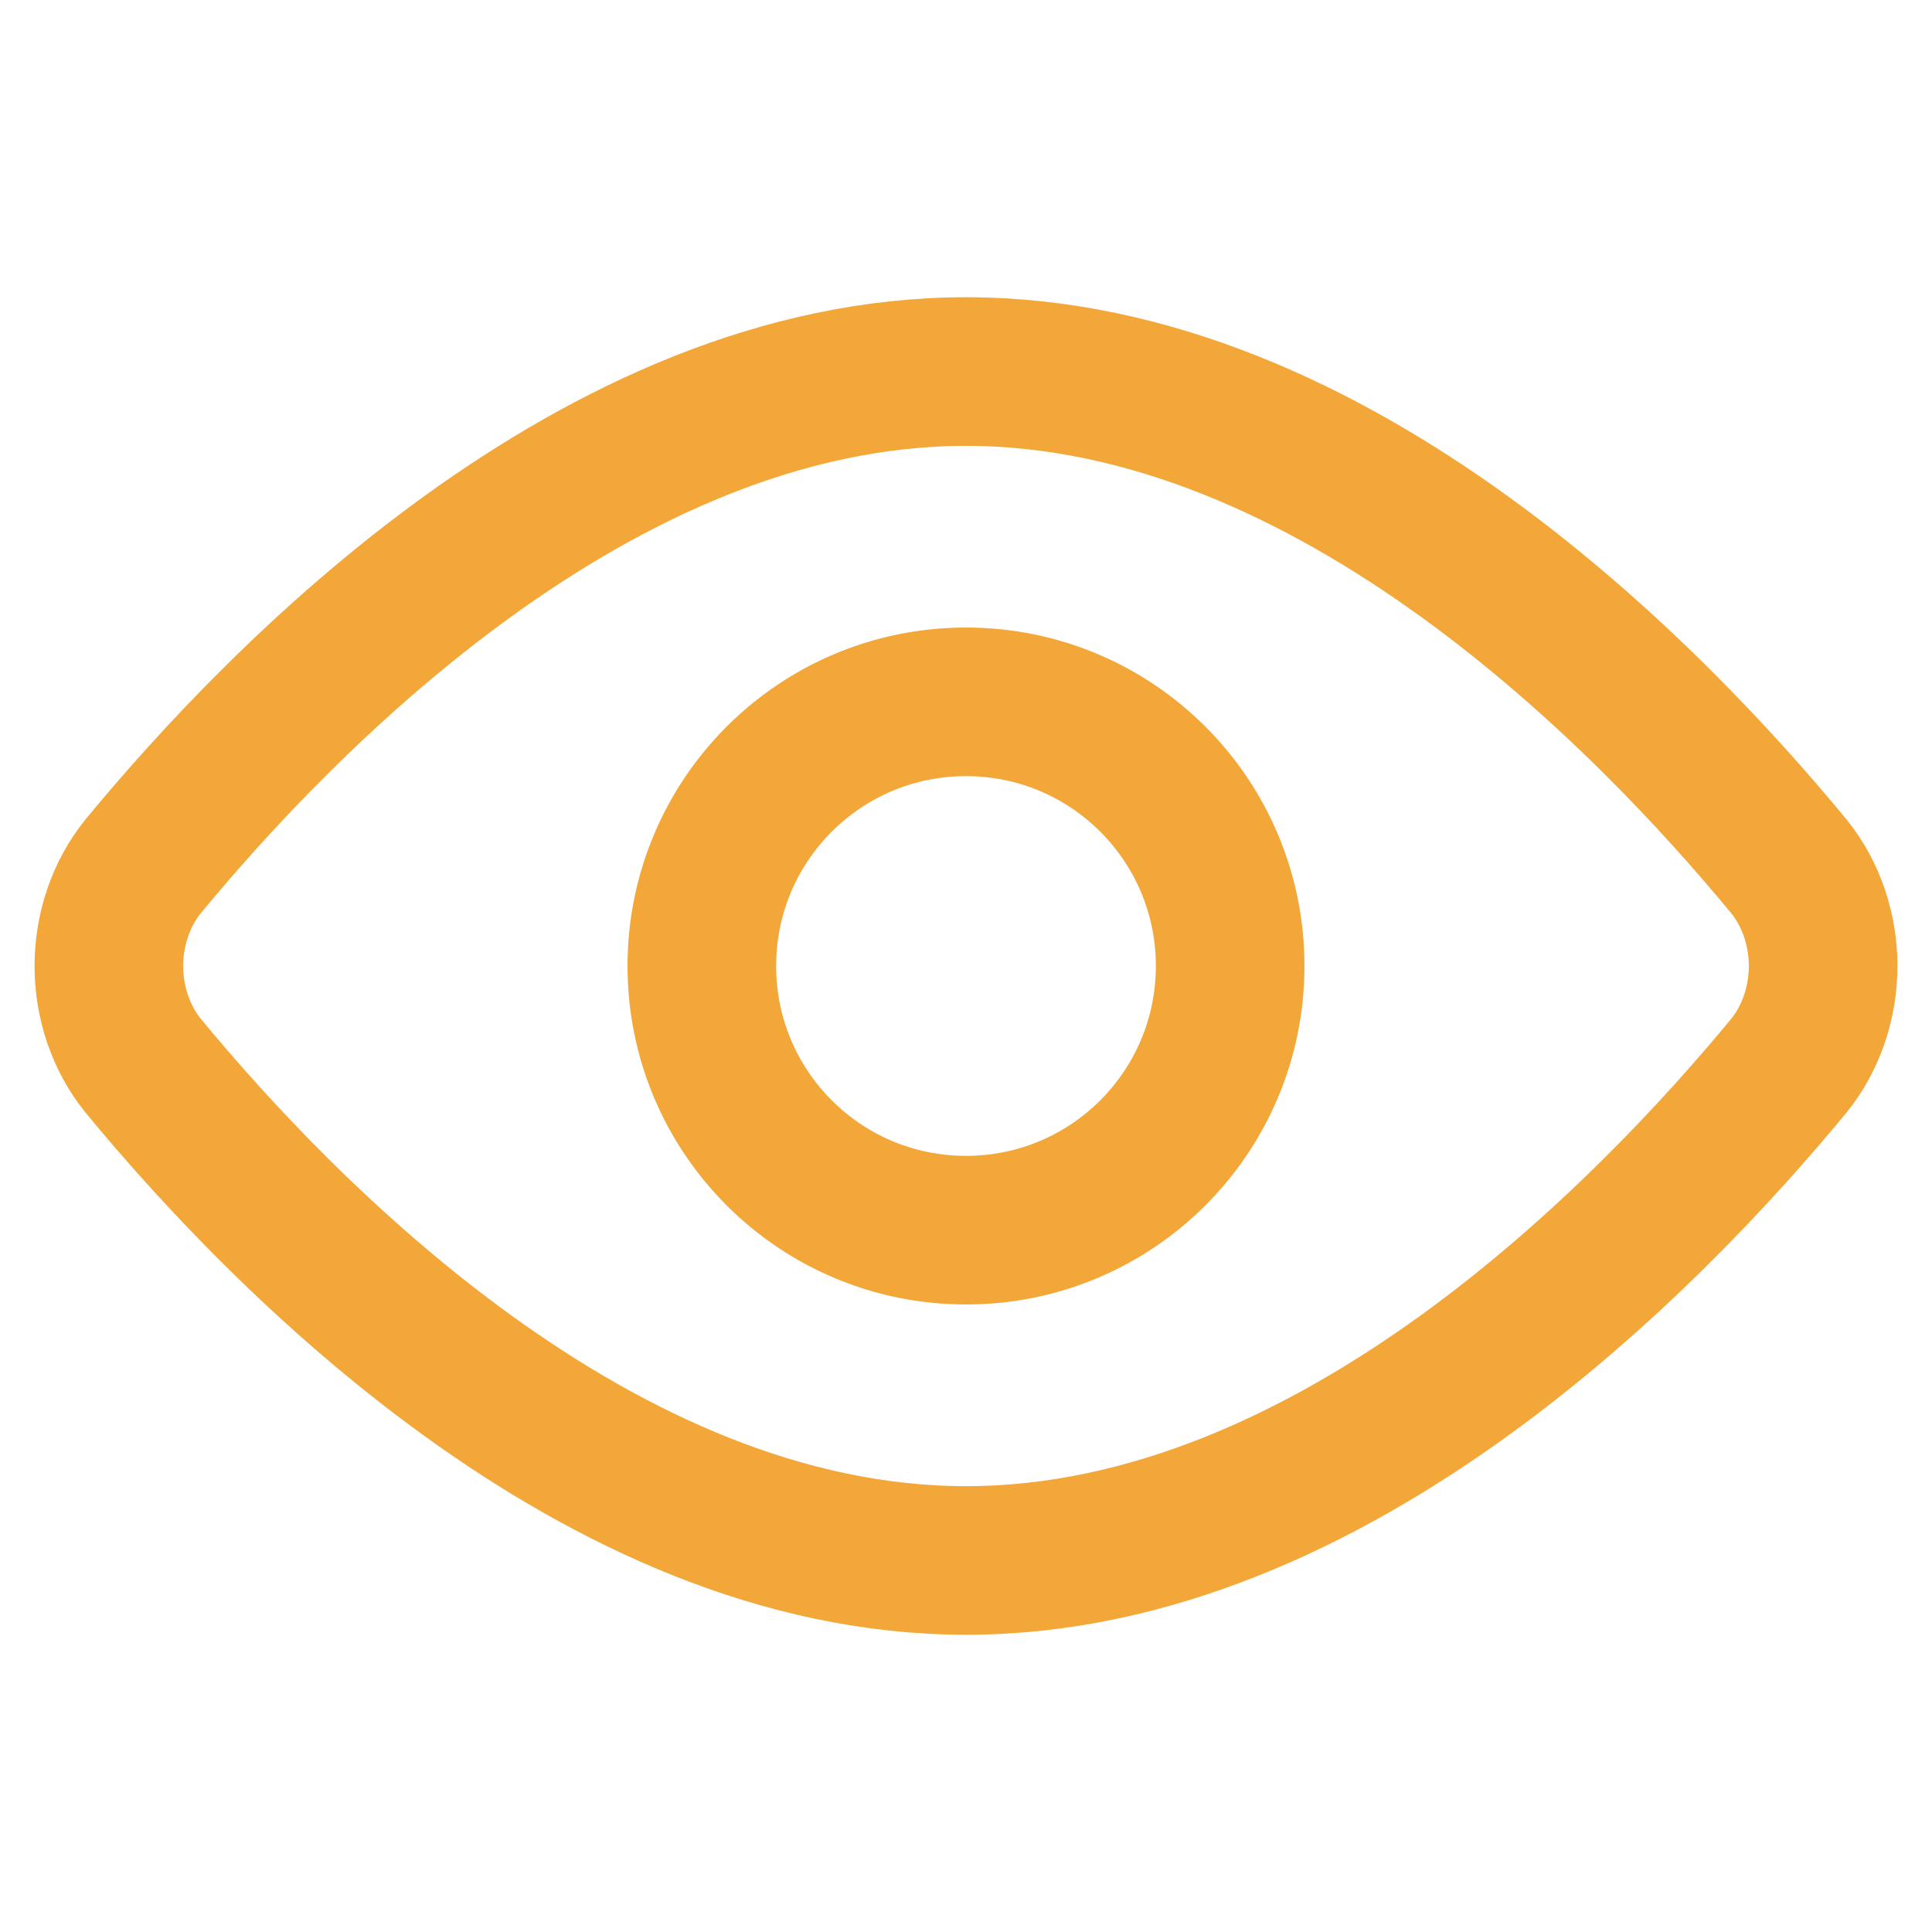 <svg xmlns="http://www.w3.org/2000/svg" id="Layer_1" data-name="Layer 1" viewBox="0 0 52 52"><defs><style>      .cls-1 {        fill: none;        stroke: #f3a738;        stroke-linecap: round;        stroke-linejoin: round;        stroke-width: 4px;      }    </style></defs><g id="visible--eye-eyeball-open-view"><path id="Vector" class="cls-1" d="M48.15,23.32c.59.73.92,1.69.92,2.68s-.33,1.95-.92,2.68c-3.73,4.52-12.23,13.32-22.15,13.32S7.58,33.2,3.85,28.68c-.59-.73-.92-1.69-.92-2.68s.33-1.95.92-2.68c3.73-4.52,12.23-13.32,22.15-13.32s18.42,8.8,22.15,13.32Z"></path><path id="Vector_2" data-name="Vector 2" class="cls-1" d="M26,33.11c3.93,0,7.11-3.18,7.11-7.11s-3.18-7.11-7.11-7.11-7.11,3.18-7.11,7.11,3.18,7.11,7.11,7.11Z"></path></g></svg>